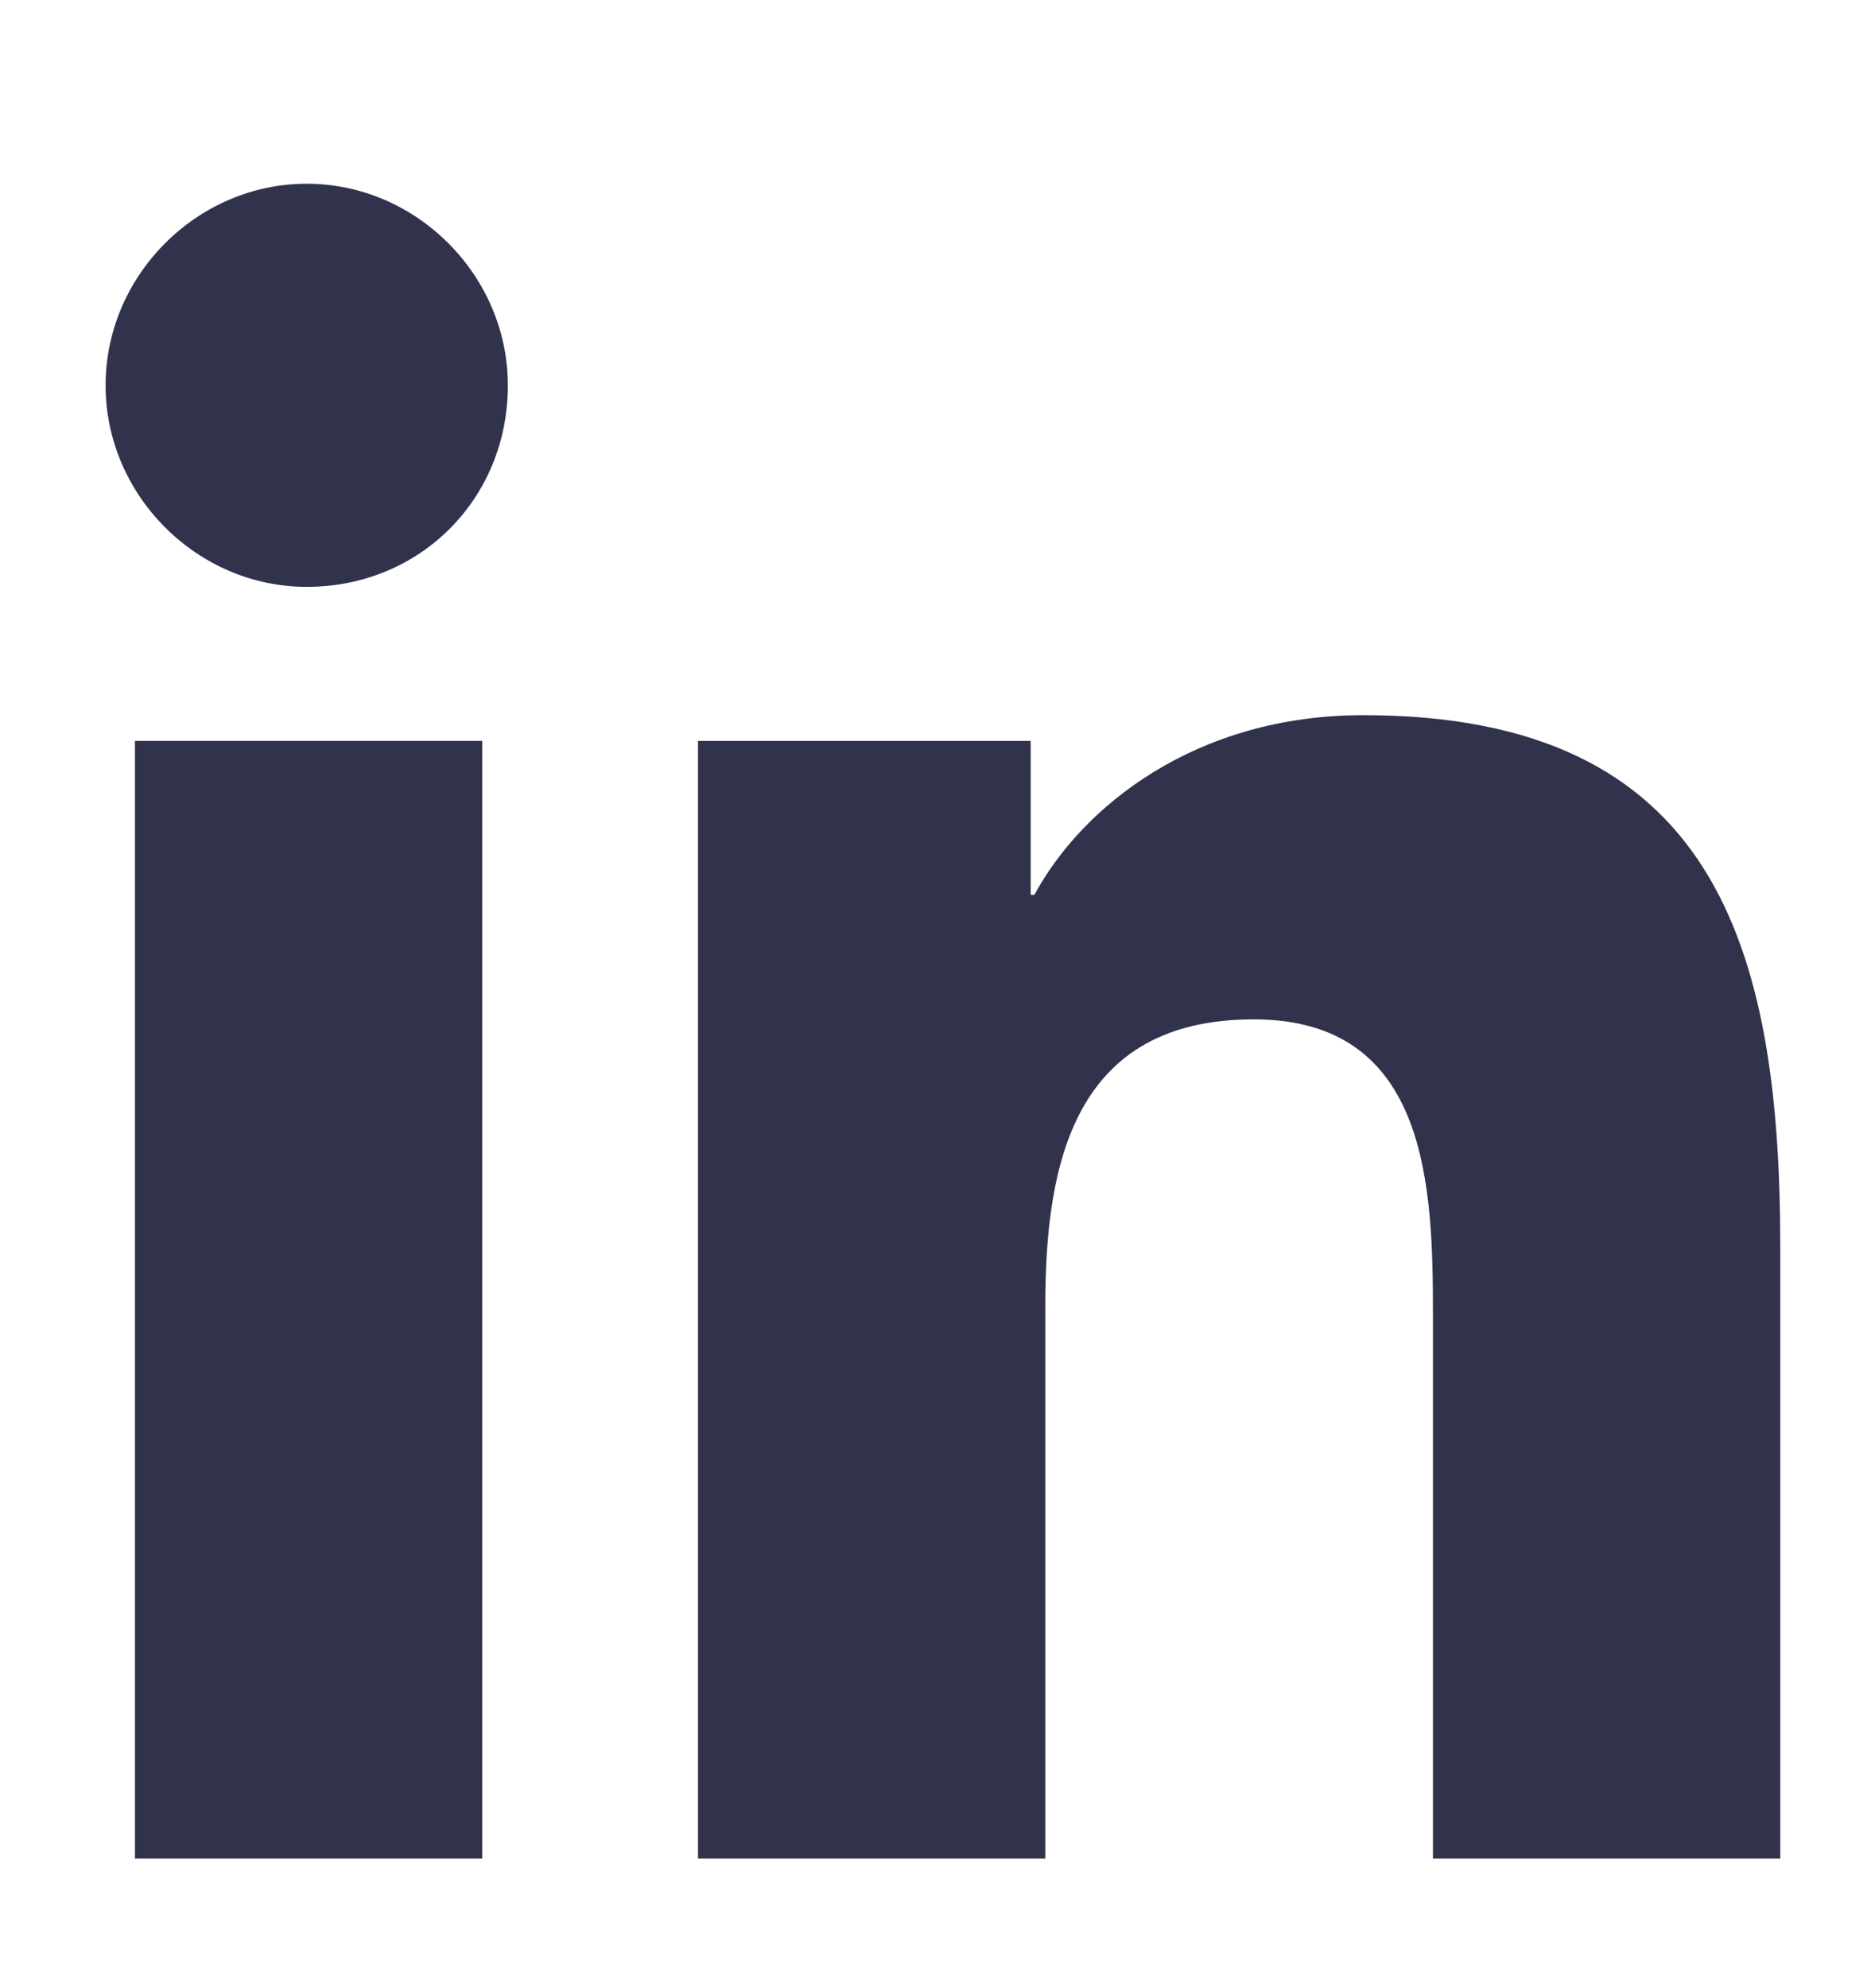 <svg width="16" height="17" viewBox="0 0 16 17" fill="none" xmlns="http://www.w3.org/2000/svg">
<g clip-path="url(#clip0_93_803)">
<path d="M1.154 15.892H4.124V6.335H1.154V15.892Z" fill="#31324C"/>
<path d="M0.903 3.295C0.903 4.235 1.685 5.018 2.623 5.018C3.592 5.018 4.343 4.266 4.343 3.295C4.343 2.355 3.561 1.571 2.623 1.571C1.685 1.571 0.903 2.355 0.903 3.295Z" fill="#31324C"/>
<path d="M12.254 15.892H15.224V10.659C15.224 8.089 14.661 6.115 11.659 6.115C10.221 6.115 9.252 6.899 8.846 7.651H8.814V6.335H5.969V15.892H8.939V11.16C8.939 9.938 9.189 8.716 10.722 8.716C12.222 8.716 12.254 10.158 12.254 11.254V15.892Z" fill="#31324C"/>
</g>
<defs>
<clipPath id="clip0_93_803">
<rect width="15.152" height="16.234" fill="white" transform="translate(0.113 0.674)"/>
</clipPath>
</defs>
</svg>
